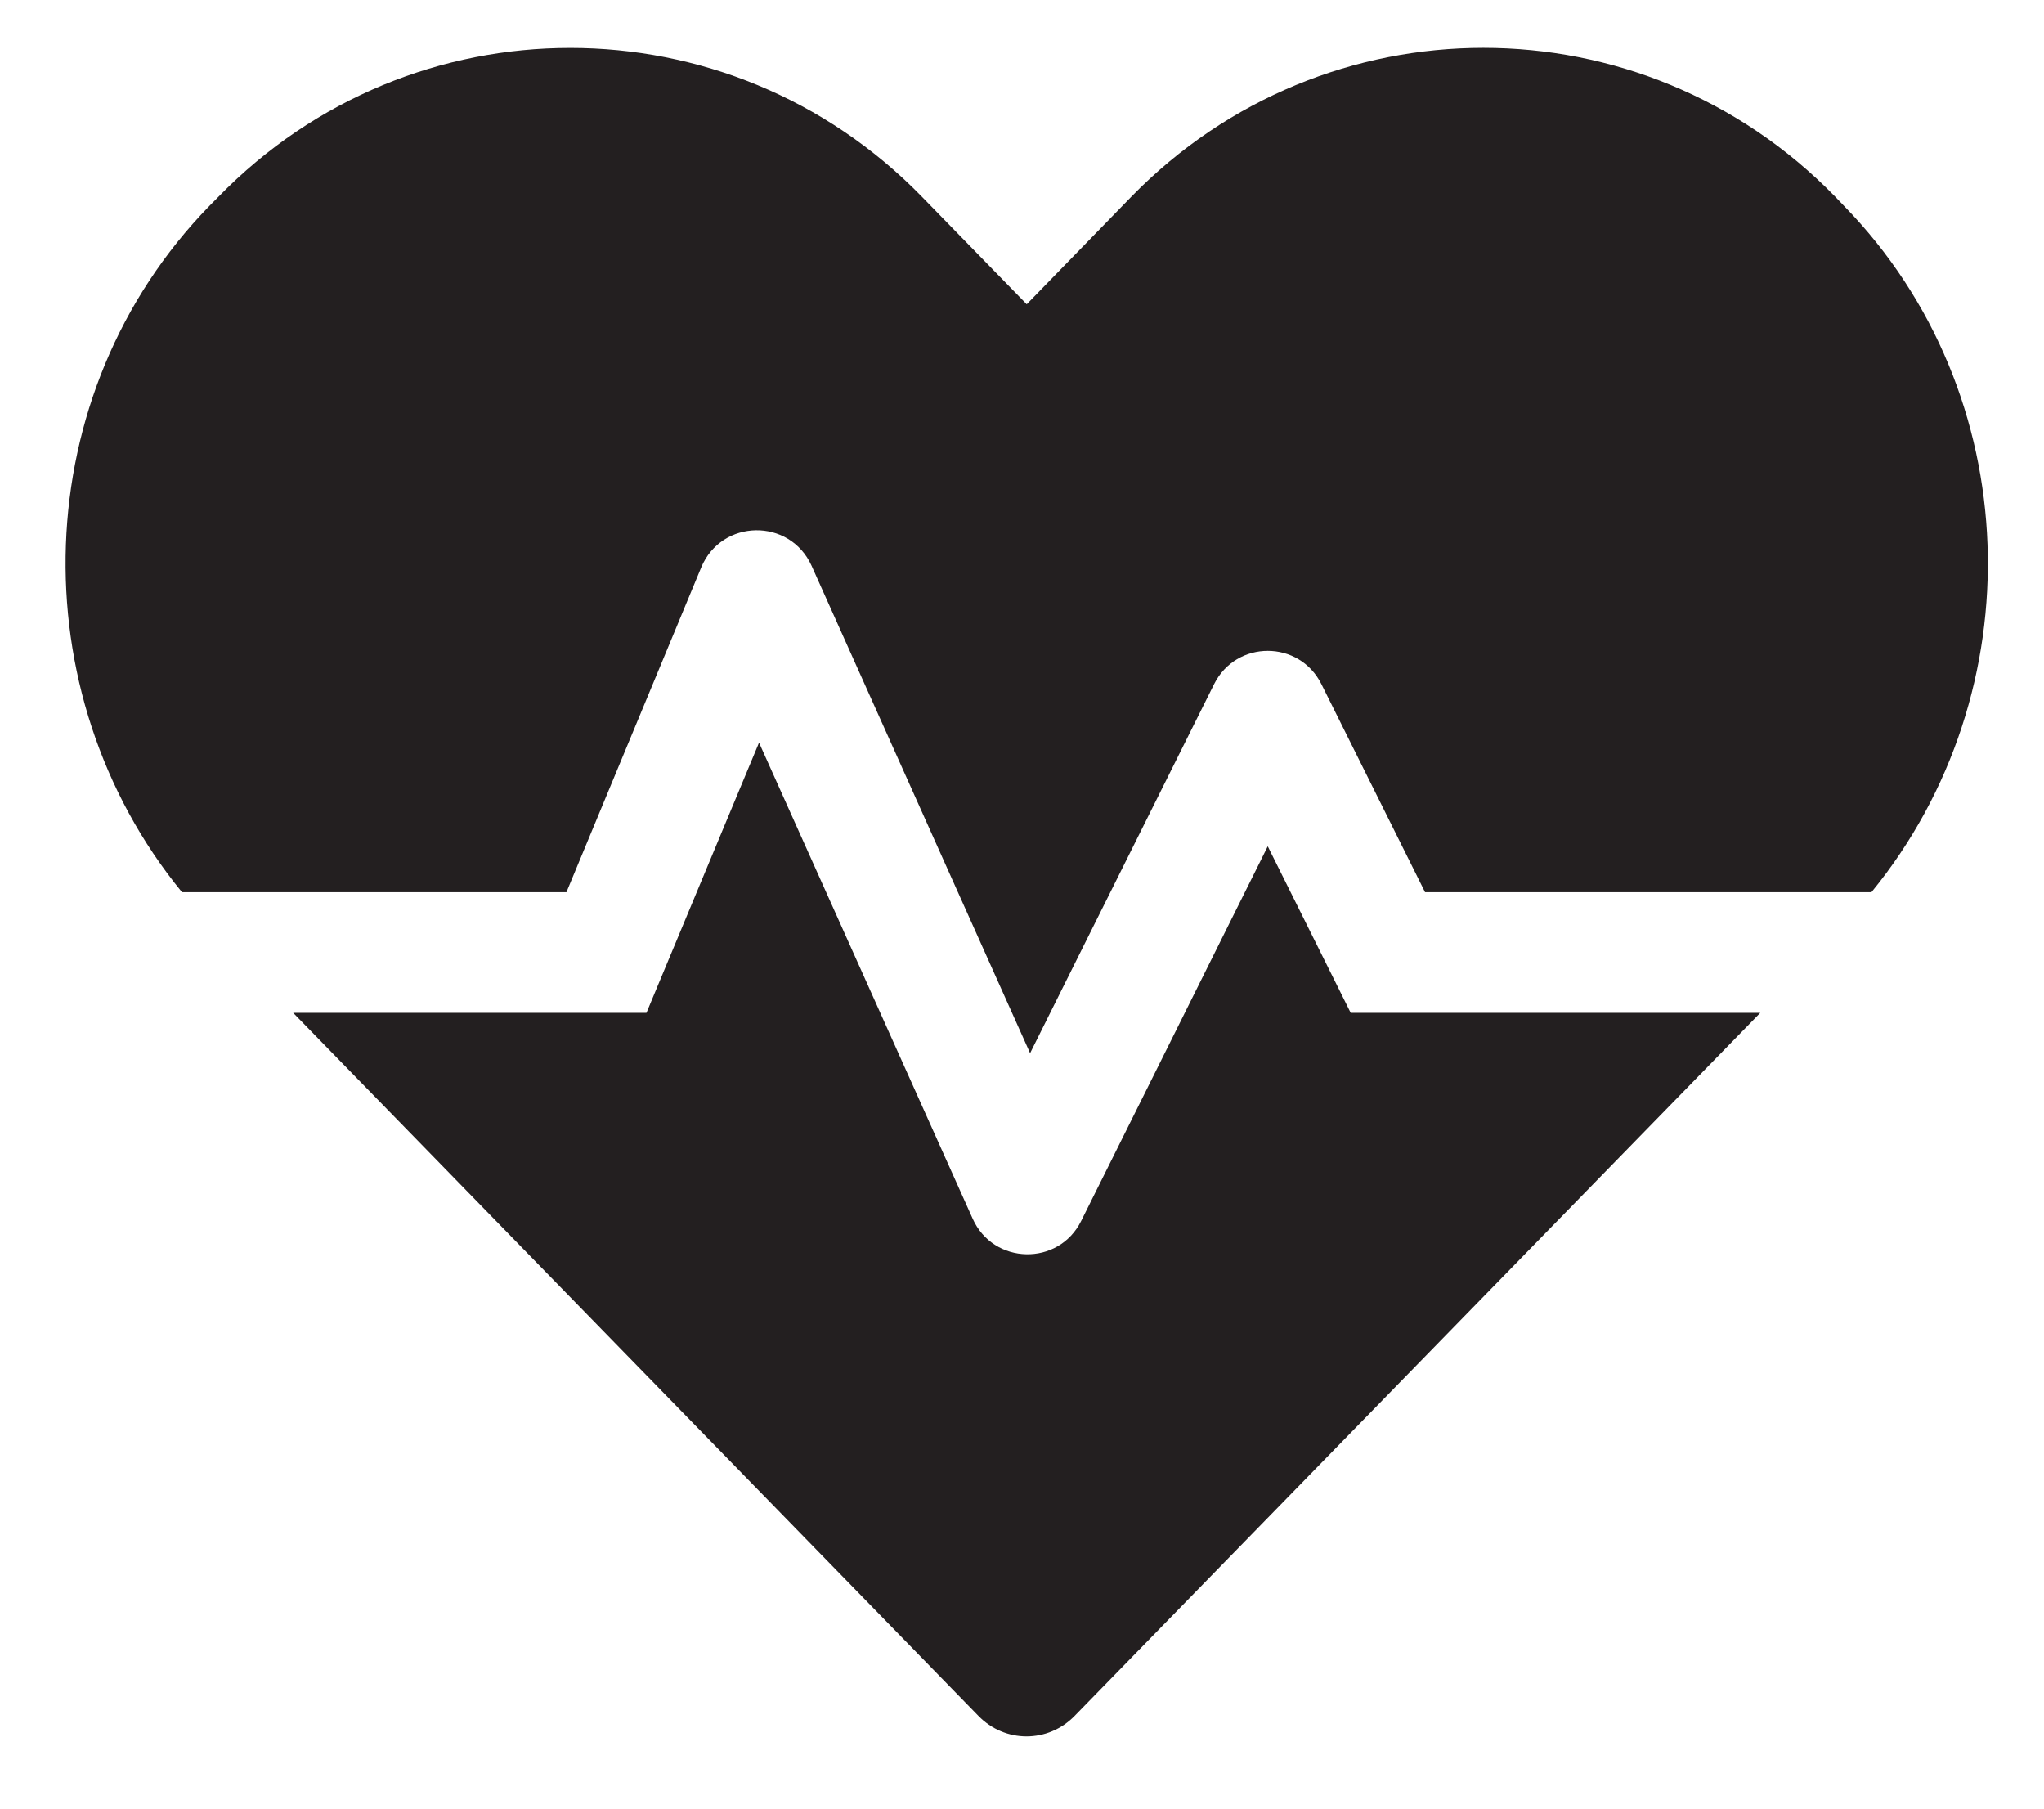 <?xml version="1.0" encoding="UTF-8"?>
<svg width="26px" height="23px" viewBox="0 0 26 23" version="1.1" xmlns="http://www.w3.org/2000/svg" xmlns:xlink="http://www.w3.org/1999/xlink">
    <!-- Generator: Sketch 64 (93537) - https://sketch.com -->
    <title>Shape Copy 2</title>
    <desc>Created with Sketch.</desc>
    <g id="Page-1" stroke="none" stroke-width="1" fill="none" fill-rule="evenodd">
        <g id="01" transform="translate(-66, -951)" fill="#231F20" fill-rule="nonzero">
            <path d="M82.126,961.762 L79.753,966.526 C79.466,967.106 78.635,967.087 78.372,966.497 L75.655,960.444 L74.223,963.88 L69.729,963.88 L78.444,972.819 C78.783,973.169 79.332,973.169 79.671,972.819 L88.391,963.88 L83.181,963.88 L82.126,961.762 Z M89.456,953.618 L89.342,953.499 C86.882,950.978 82.857,950.978 80.393,953.499 L79.06,954.869 L77.728,953.503 C75.268,950.978 71.238,950.978 68.778,953.503 L68.664,953.618 C66.338,956.005 66.238,959.806 68.315,962.346 L73.205,962.346 L74.92,958.215 C75.178,957.597 76.047,957.582 76.324,958.196 L79.103,964.393 L81.443,959.701 C81.725,959.135 82.527,959.135 82.809,959.701 L84.127,962.346 L89.805,962.346 C91.882,959.806 91.782,956.005 89.456,953.618 L89.456,953.618 Z" id="Shape-Copy-2"></path>
        </g>
    </g>
</svg>